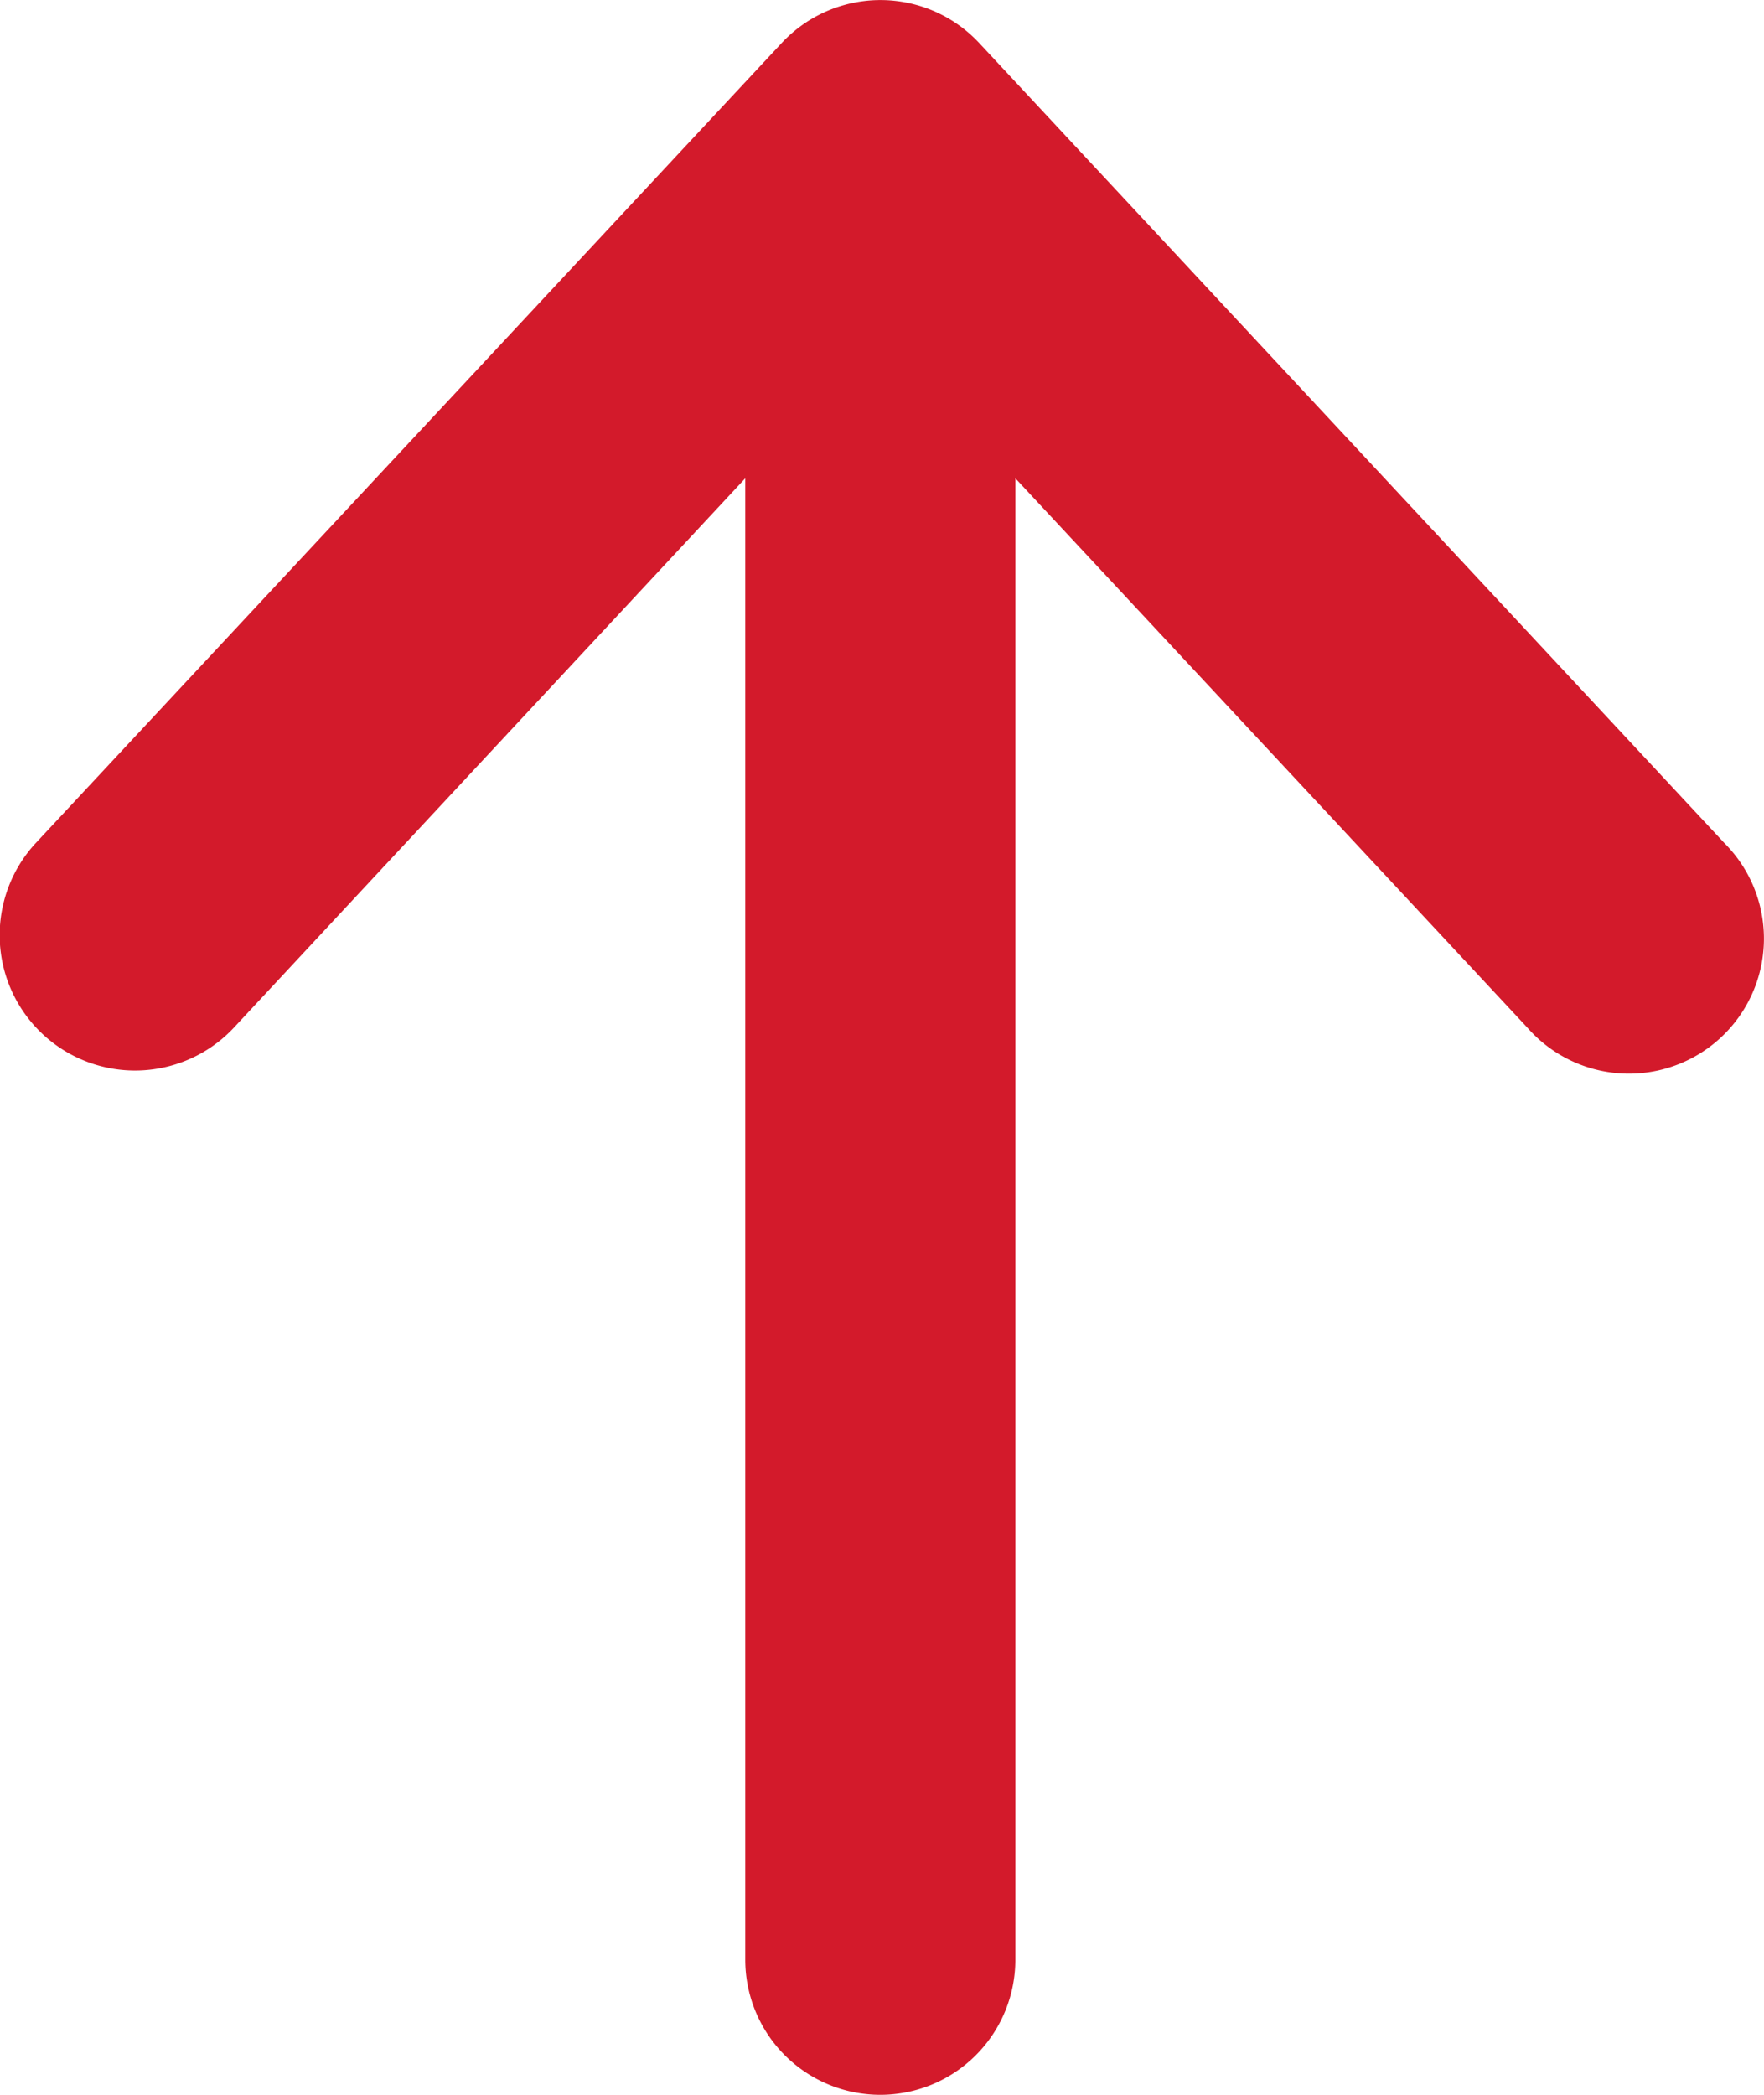 <svg xmlns="http://www.w3.org/2000/svg" width="18.68" height="22.175" viewBox="0 0 18.68 22.175">
  <path id="Path_958" data-name="Path 958" d="M22.175,9.358a1.43,1.43,0,0,0-1.43-1.43H5.063l5.813-5.42A1.43,1.43,0,1,0,8.923.421L.455,8.311a1.43,1.43,0,0,0,0,2.091L8.923,18.3A1.43,1.43,0,1,0,10.875,16.2L5.063,10.788H20.746A1.43,1.43,0,0,0,22.175,9.358Z" transform="translate(18.68) rotate(90)" fill="#d31a2b"/>
</svg>
